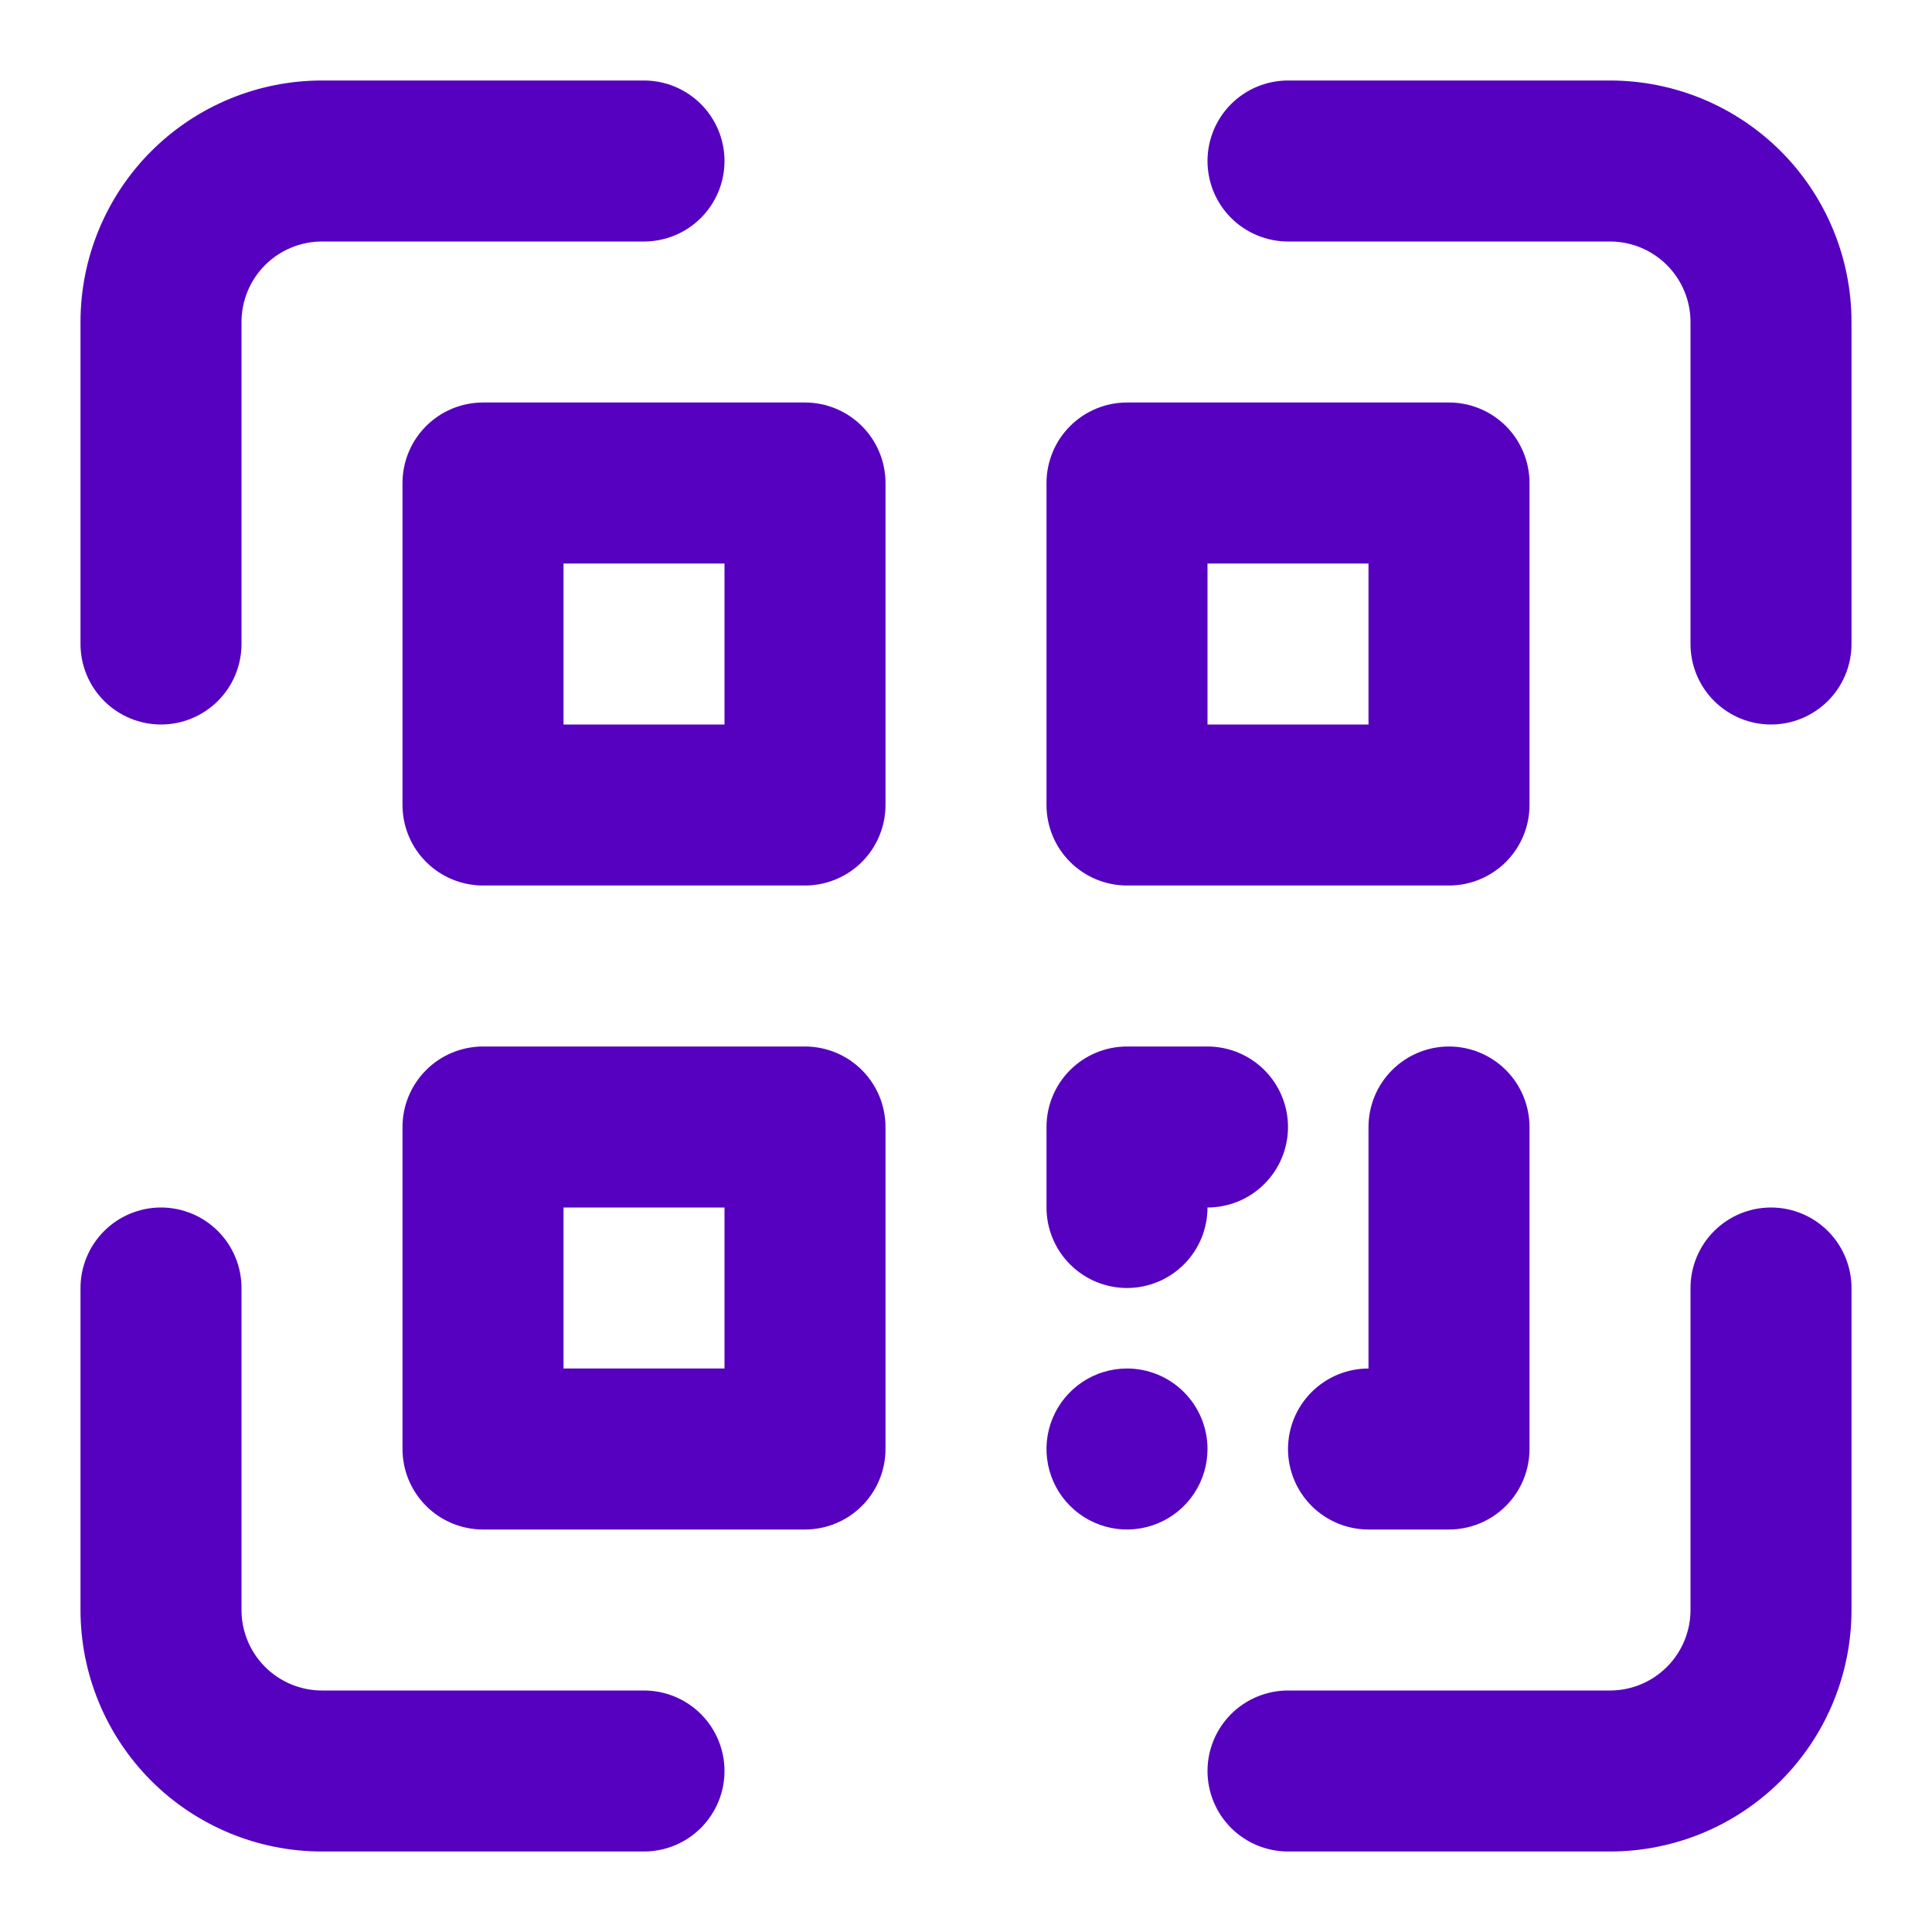 <svg width="48" height="48" viewBox="0 0 48 48" fill="none" xmlns="http://www.w3.org/2000/svg">
<path d="M16 42H8C7.47 42 6.961 41.789 6.586 41.414C6.211 41.039 6 40.53 6 40V32C6 31.47 5.789 30.961 5.414 30.586C5.039 30.211 4.53 30 4 30C3.47 30 2.961 30.211 2.586 30.586C2.211 30.961 2 31.47 2 32V40C2 41.591 2.632 43.117 3.757 44.243C4.883 45.368 6.409 46 8 46H16C16.53 46 17.039 45.789 17.414 45.414C17.789 45.039 18 44.53 18 44C18 43.47 17.789 42.961 17.414 42.586C17.039 42.211 16.53 42 16 42ZM44 30C43.47 30 42.961 30.211 42.586 30.586C42.211 30.961 42 31.47 42 32V40C42 40.53 41.789 41.039 41.414 41.414C41.039 41.789 40.53 42 40 42H32C31.47 42 30.961 42.211 30.586 42.586C30.211 42.961 30 43.47 30 44C30 44.53 30.211 45.039 30.586 45.414C30.961 45.789 31.47 46 32 46H40C41.591 46 43.117 45.368 44.243 44.243C45.368 43.117 46 41.591 46 40V32C46 31.47 45.789 30.961 45.414 30.586C45.039 30.211 44.53 30 44 30ZM40 2H32C31.47 2 30.961 2.211 30.586 2.586C30.211 2.961 30 3.47 30 4C30 4.53 30.211 5.039 30.586 5.414C30.961 5.789 31.47 6 32 6H40C40.53 6 41.039 6.211 41.414 6.586C41.789 6.961 42 7.47 42 8V16C42 16.53 42.211 17.039 42.586 17.414C42.961 17.789 43.47 18 44 18C44.53 18 45.039 17.789 45.414 17.414C45.789 17.039 46 16.53 46 16V8C46 6.409 45.368 4.883 44.243 3.757C43.117 2.632 41.591 2 40 2ZM4 18C4.53 18 5.039 17.789 5.414 17.414C5.789 17.039 6 16.53 6 16V8C6 7.47 6.211 6.961 6.586 6.586C6.961 6.211 7.47 6 8 6H16C16.53 6 17.039 5.789 17.414 5.414C17.789 5.039 18 4.53 18 4C18 3.47 17.789 2.961 17.414 2.586C17.039 2.211 16.53 2 16 2H8C6.409 2 4.883 2.632 3.757 3.757C2.632 4.883 2 6.409 2 8V16C2 16.53 2.211 17.039 2.586 17.414C2.961 17.789 3.47 18 4 18ZM20 10H12C11.47 10 10.961 10.211 10.586 10.586C10.211 10.961 10 11.47 10 12V20C10 20.53 10.211 21.039 10.586 21.414C10.961 21.789 11.47 22 12 22H20C20.53 22 21.039 21.789 21.414 21.414C21.789 21.039 22 20.53 22 20V12C22 11.47 21.789 10.961 21.414 10.586C21.039 10.211 20.53 10 20 10ZM18 18H14V14H18V18ZM28 22H36C36.53 22 37.039 21.789 37.414 21.414C37.789 21.039 38 20.53 38 20V12C38 11.47 37.789 10.961 37.414 10.586C37.039 10.211 36.53 10 36 10H28C27.47 10 26.961 10.211 26.586 10.586C26.211 10.961 26 11.47 26 12V20C26 20.53 26.211 21.039 26.586 21.414C26.961 21.789 27.47 22 28 22ZM30 14H34V18H30V14ZM20 26H12C11.47 26 10.961 26.211 10.586 26.586C10.211 26.961 10 27.47 10 28V36C10 36.53 10.211 37.039 10.586 37.414C10.961 37.789 11.47 38 12 38H20C20.53 38 21.039 37.789 21.414 37.414C21.789 37.039 22 36.53 22 36V28C22 27.47 21.789 26.961 21.414 26.586C21.039 26.211 20.53 26 20 26ZM18 34H14V30H18V34ZM28 32C28.53 32 29.039 31.789 29.414 31.414C29.789 31.039 30 30.53 30 30C30.53 30 31.039 29.789 31.414 29.414C31.789 29.039 32 28.53 32 28C32 27.47 31.789 26.961 31.414 26.586C31.039 26.211 30.53 26 30 26H28C27.47 26 26.961 26.211 26.586 26.586C26.211 26.961 26 27.47 26 28V30C26 30.53 26.211 31.039 26.586 31.414C26.961 31.789 27.47 32 28 32ZM36 26C35.47 26 34.961 26.211 34.586 26.586C34.211 26.961 34 27.47 34 28V34C33.47 34 32.961 34.211 32.586 34.586C32.211 34.961 32 35.47 32 36C32 36.53 32.211 37.039 32.586 37.414C32.961 37.789 33.47 38 34 38H36C36.53 38 37.039 37.789 37.414 37.414C37.789 37.039 38 36.53 38 36V28C38 27.47 37.789 26.961 37.414 26.586C37.039 26.211 36.53 26 36 26ZM28 34C27.604 34 27.218 34.117 26.889 34.337C26.56 34.557 26.304 34.869 26.152 35.235C26.001 35.6 25.961 36.002 26.038 36.39C26.116 36.778 26.306 37.135 26.586 37.414C26.866 37.694 27.222 37.884 27.61 37.962C27.998 38.039 28.4 37.999 28.765 37.848C29.131 37.696 29.443 37.44 29.663 37.111C29.883 36.782 30 36.396 30 36C30 35.47 29.789 34.961 29.414 34.586C29.039 34.211 28.53 34 28 34Z" fill="#5601C0"/>
</svg>
